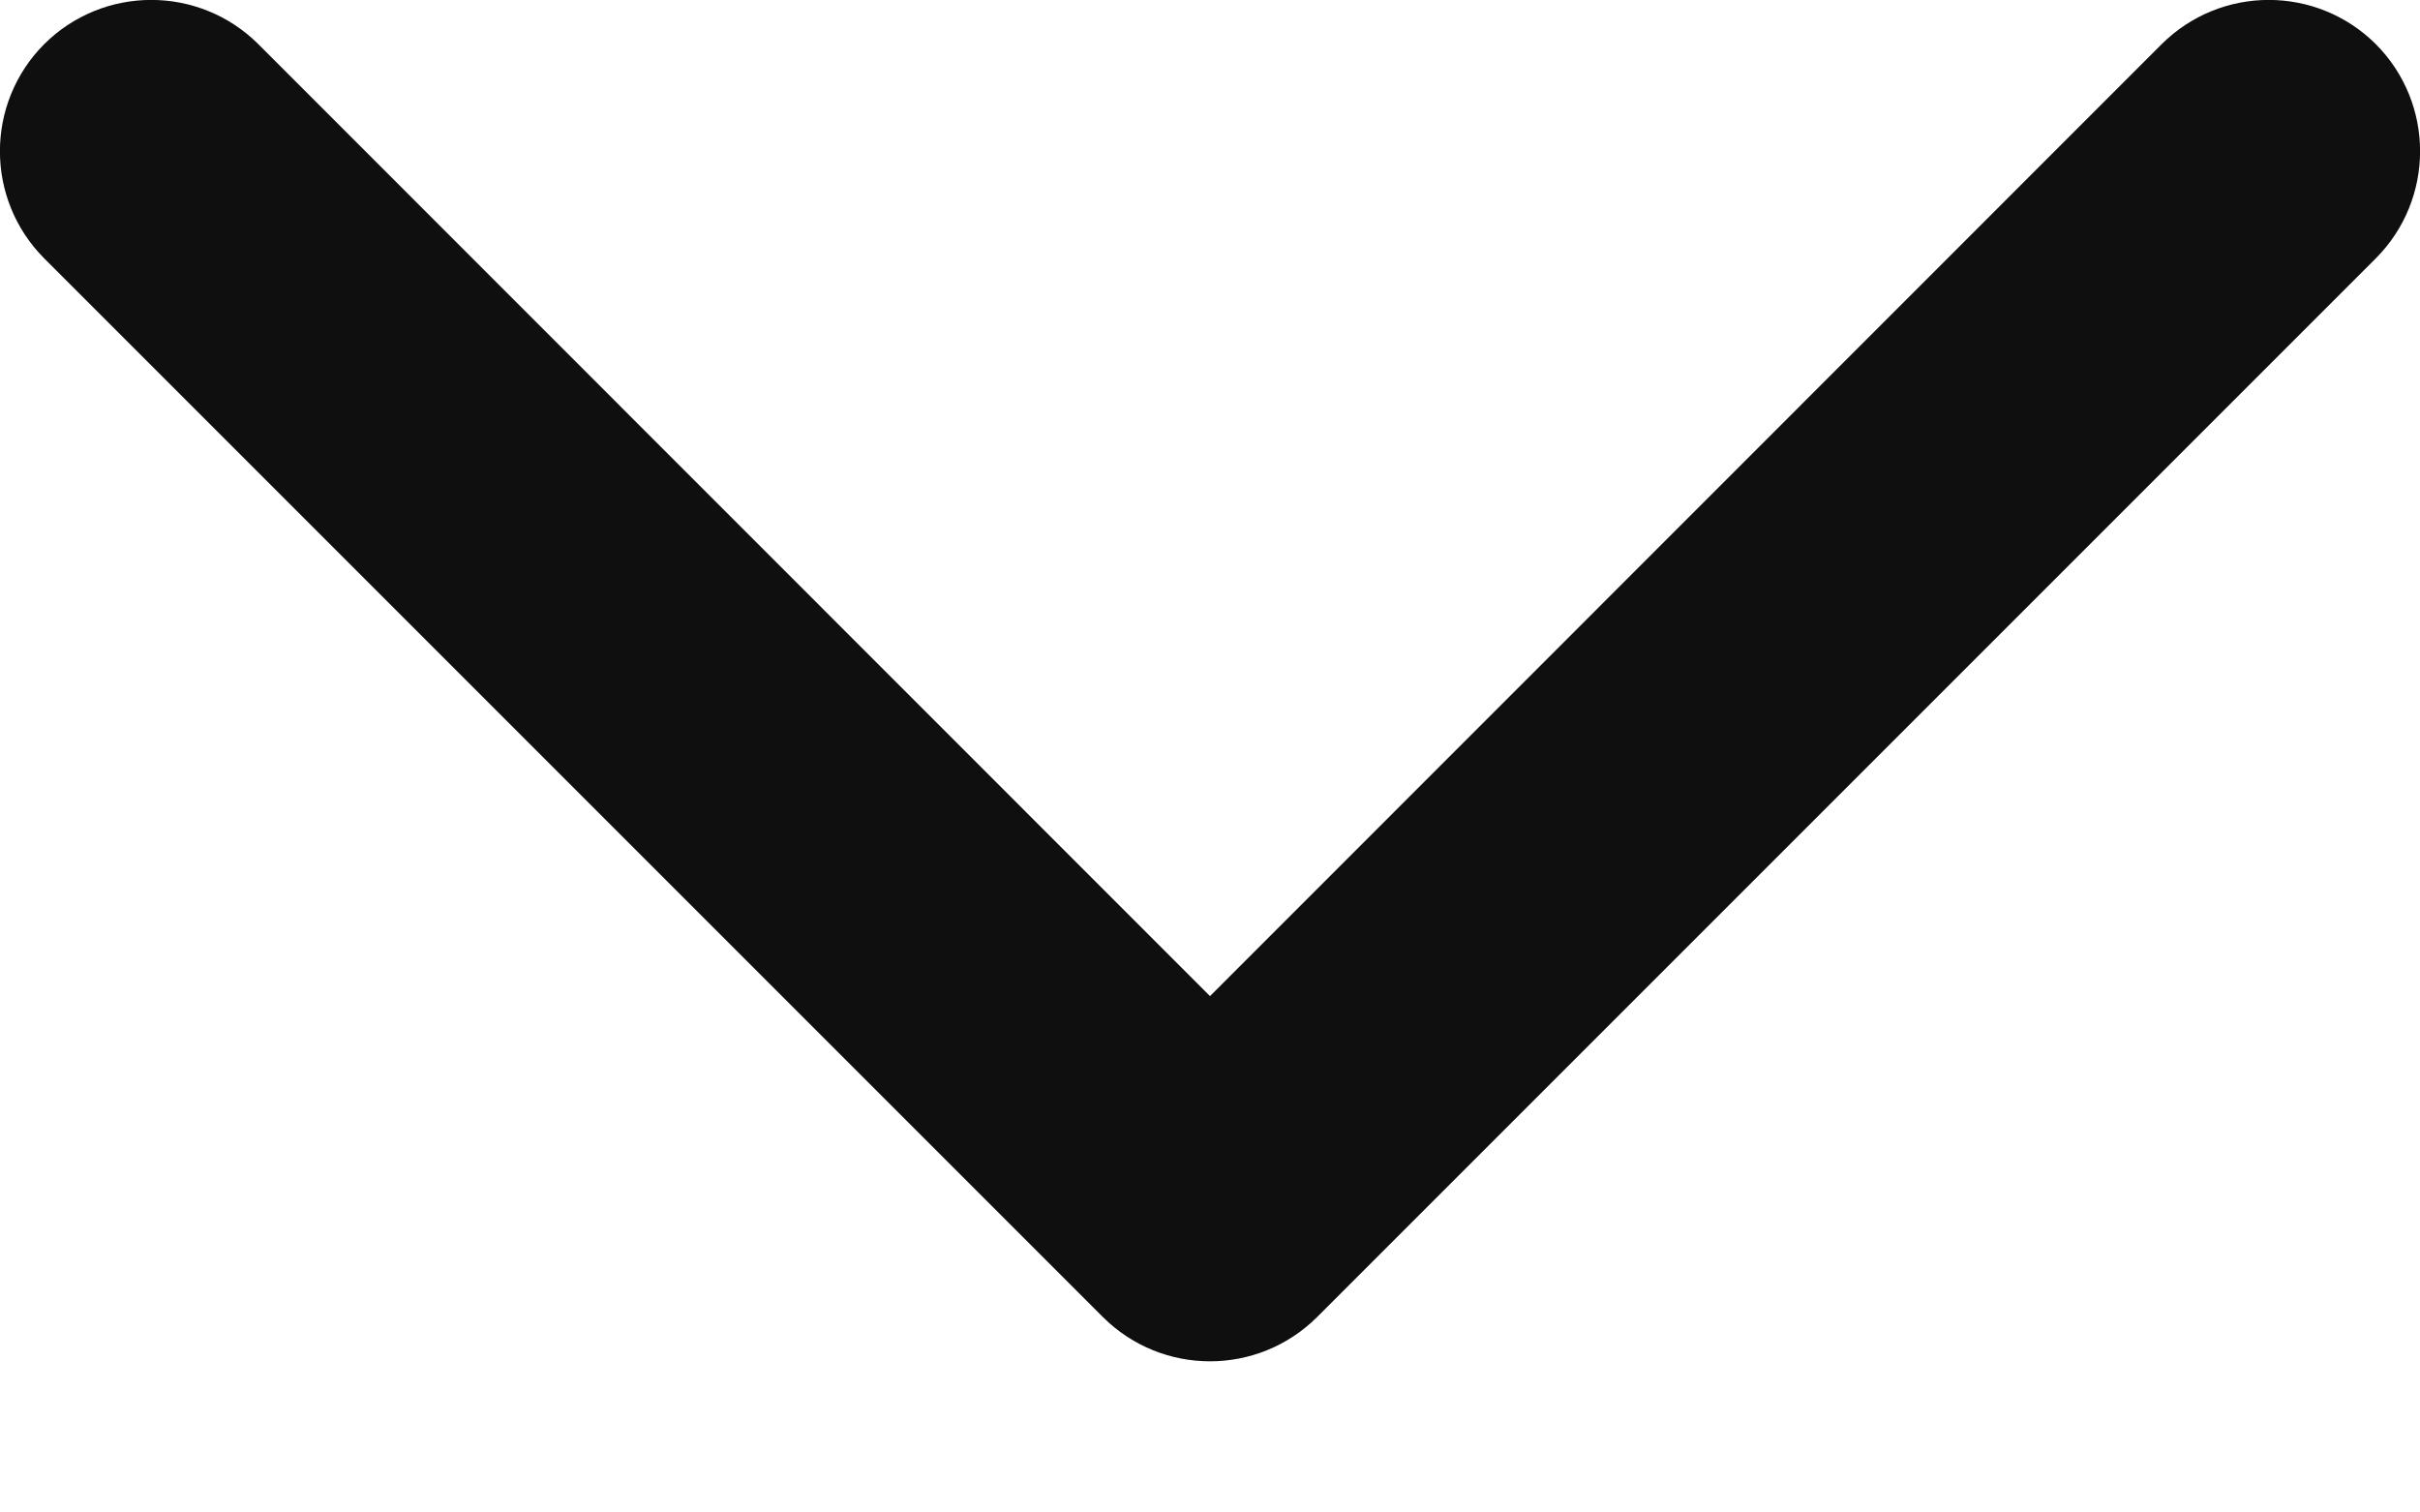 <?xml version="1.0" encoding="UTF-8"?>
<svg width="8px" height="5px" viewBox="0 0 8 5" version="1.1" xmlns="http://www.w3.org/2000/svg" xmlns:xlink="http://www.w3.org/1999/xlink">
    <!-- Generator: sketchtool 41 (35326) - http://www.bohemiancoding.com/sketch -->
    <title>1DAA52E6-7593-4DE6-88EA-83E52E5FBB2C</title>
    <desc>Created with sketchtool.</desc>
    <defs></defs>
    <g id="OK" stroke="none" stroke-width="1" fill="none" fill-rule="evenodd">
        <g id="Widgets-various" transform="translate(-2648, -961)" fill="#0F0F0F">
            <path d="M2648.854,961.146 C2648.658,960.951 2648.342,960.951 2648.146,961.146 C2647.951,961.342 2647.951,961.658 2648.146,961.854 L2651.646,965.354 C2651.842,965.549 2652.158,965.549 2652.354,965.354 L2655.854,961.854 C2656.049,961.658 2656.049,961.342 2655.854,961.146 C2655.658,960.951 2655.342,960.951 2655.146,961.146 L2652,964.293 L2648.854,961.146 Z" id="Path-5-Copy-8"></path>
        </g>
    </g>
</svg>
